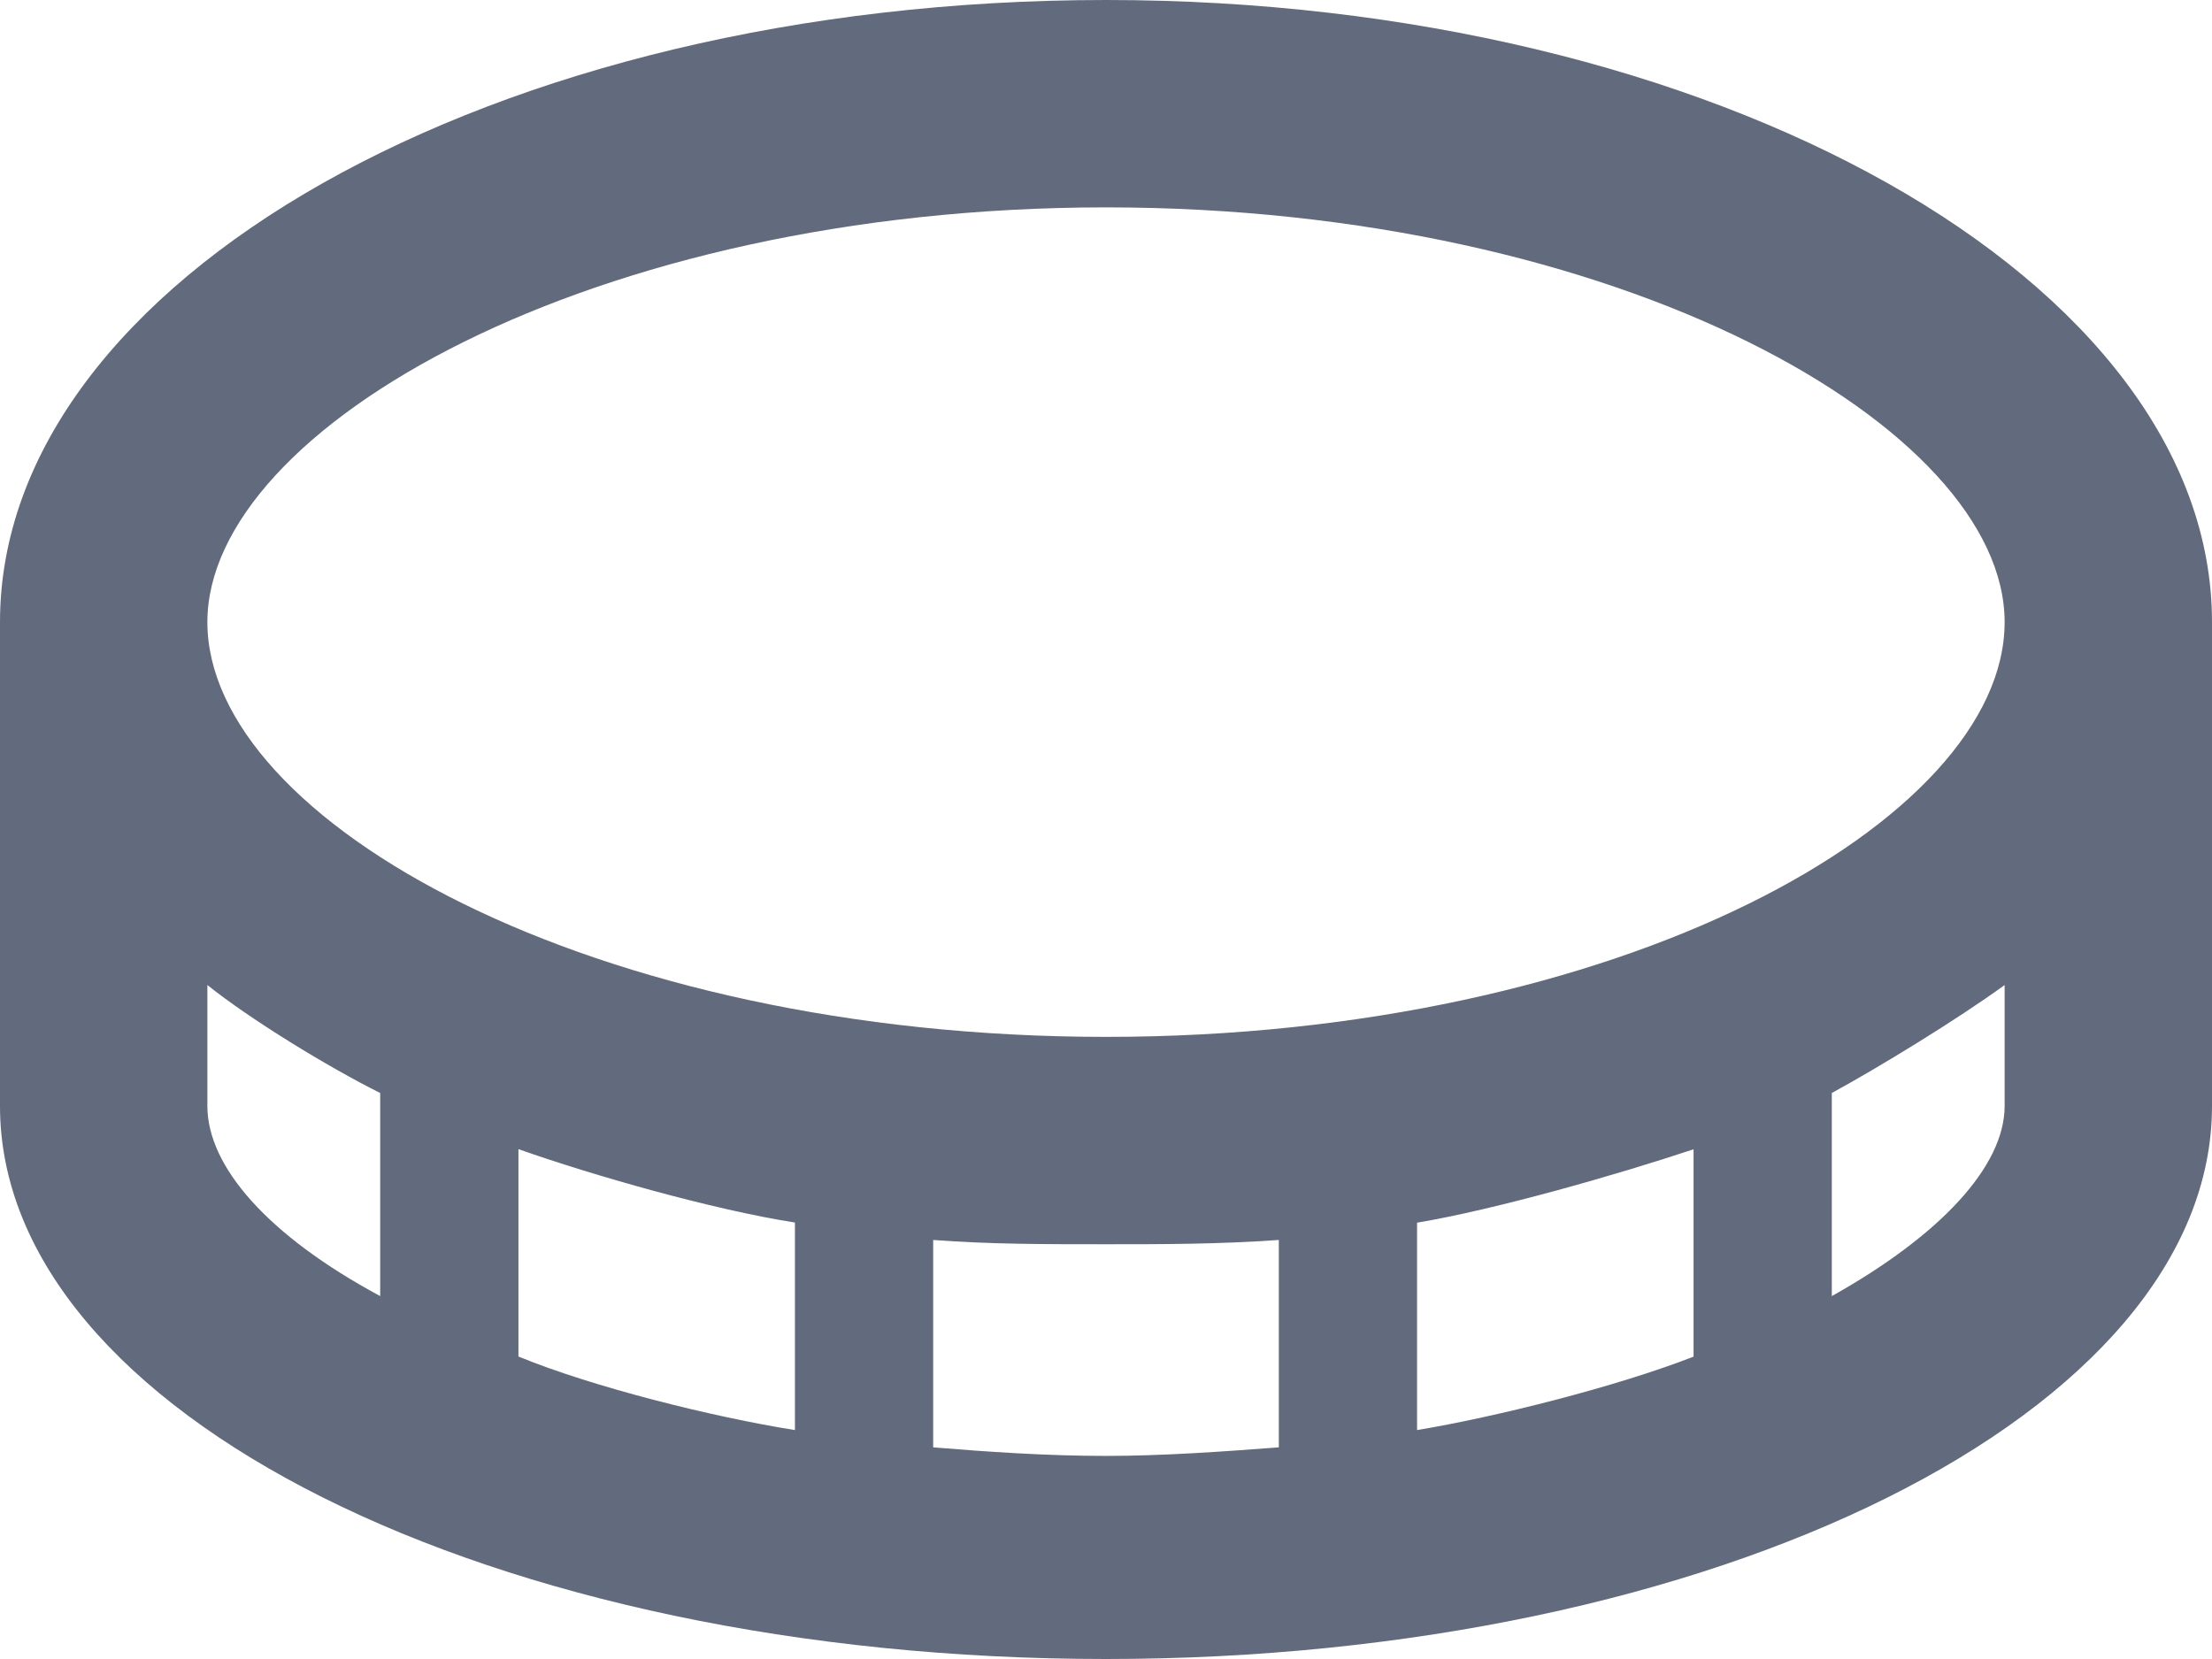 <svg width="16" height="12" viewBox="0 0 16 12" fill="none" xmlns="http://www.w3.org/2000/svg"><path d="M8 0C3.562.0.0 2.031.0 4.5V8c0 2.219 3.562 4 8 4 4.406.0 8-1.781 8-4V4.5C16 2.031 12.406.0 8 0zM2.75 9.375C1.938 8.938 1.5 8.438 1.5 8V7.125c.312.25.875.594 1.25.781V9.375zm3 .969C5.156 10.25 4.281 10.031 3.75 9.812v-1.5c.531.188 1.406.438 2 .531V10.344zm3.5.125C8.844 10.5 8.406 10.531 8 10.531 7.562 10.531 7.125 10.5 6.75 10.469V8.969C7.156 9 7.562 9 8 9c.406.0.812.0 1.25-.031V10.469zm3-.656c-.562.219-1.438.438-2 .531V8.844c.562-.094 1.438-.344 2-.531v1.5zM14.5 8c0 .438-.469.938-1.25 1.375V7.906c.344-.188.906-.531 1.25-.781V8zM8 7.5c-3.719.0-6.5-1.562-6.5-3 0-1.406 2.781-3 6.5-3 3.719.0 6.5 1.594 6.5 3 0 1.438-2.781 3-6.5 3z" fill="#616b7d"/></svg>
